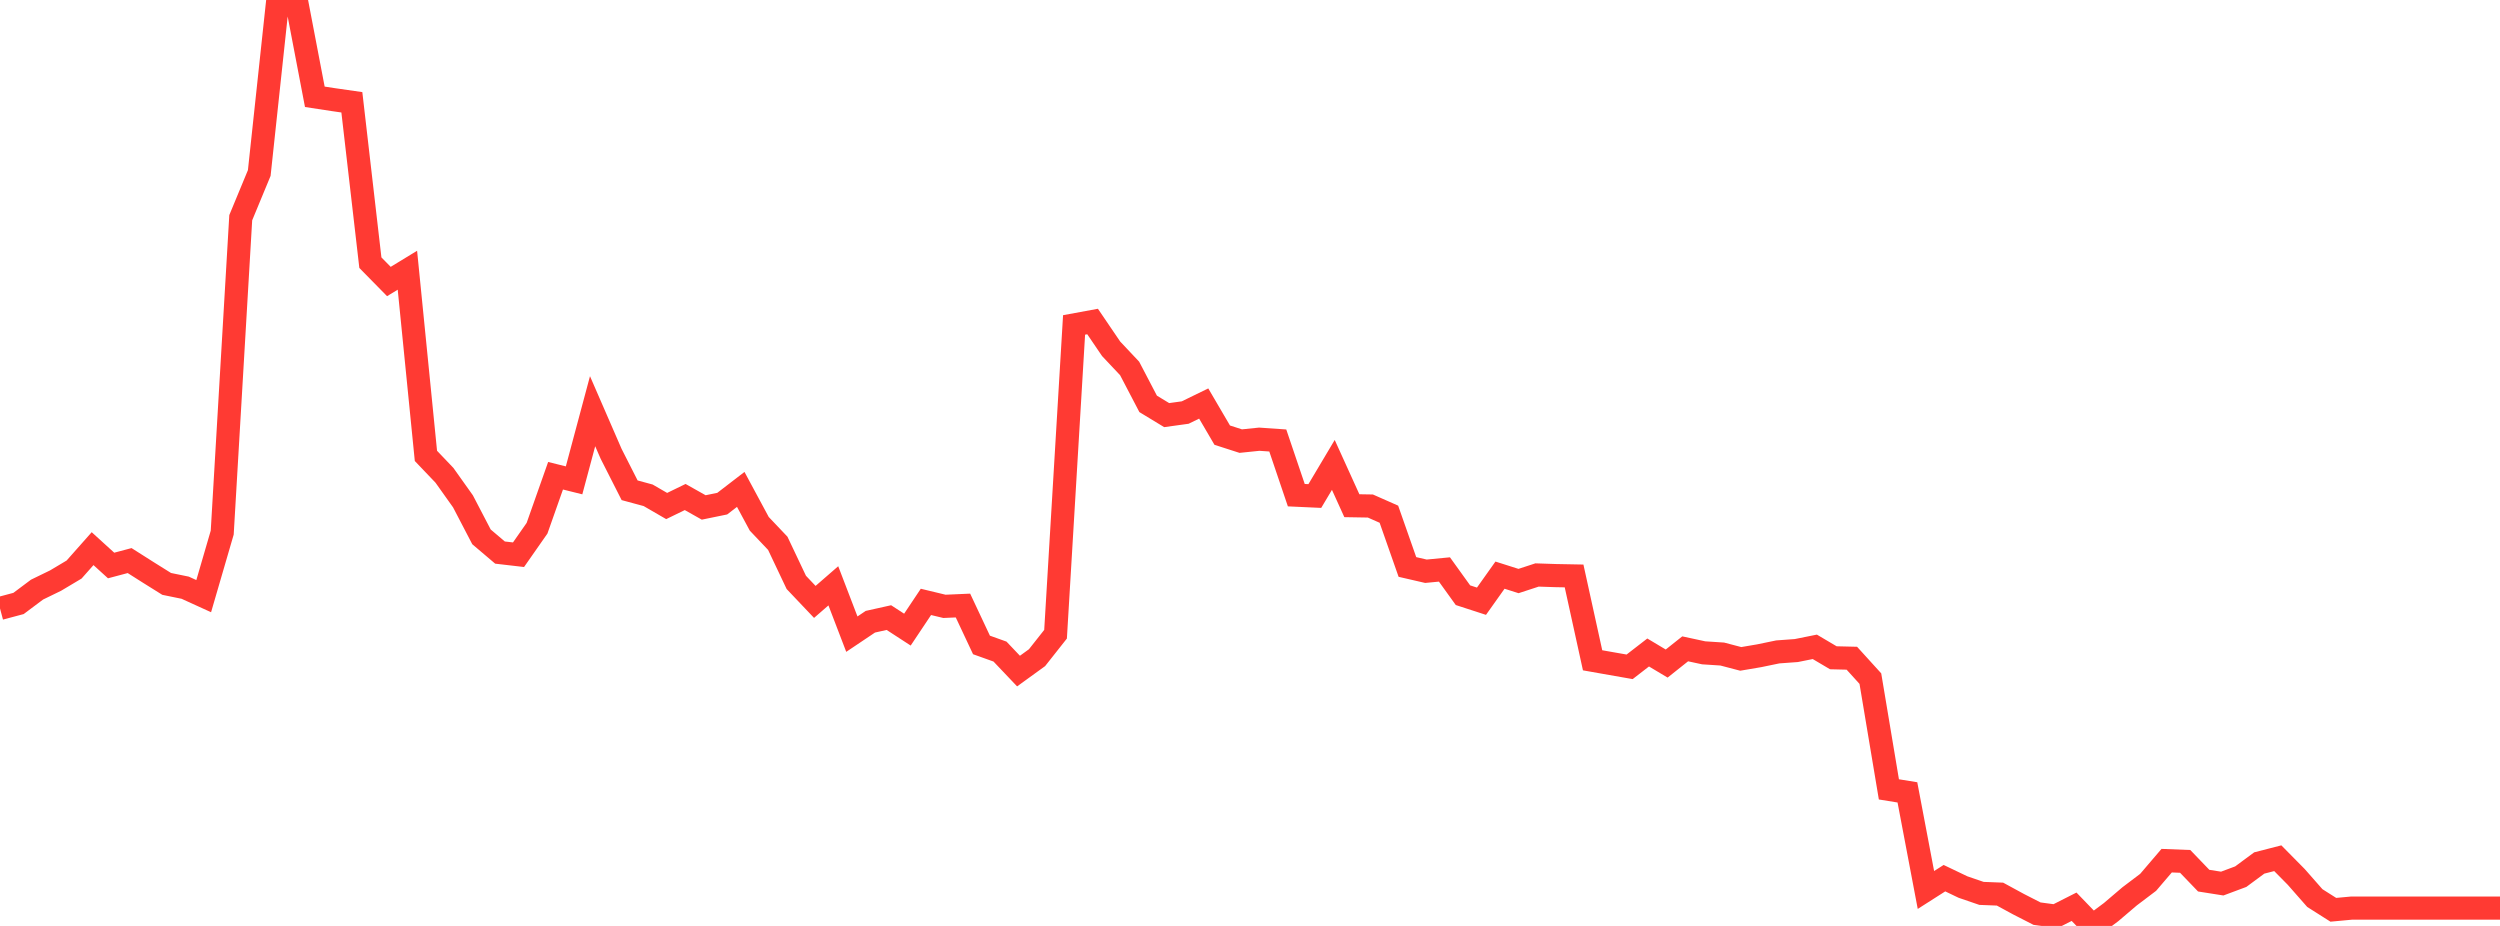 <?xml version="1.0" standalone="no"?>
<!DOCTYPE svg PUBLIC "-//W3C//DTD SVG 1.1//EN" "http://www.w3.org/Graphics/SVG/1.1/DTD/svg11.dtd">

<svg width="135" height="50" viewBox="0 0 135 50" preserveAspectRatio="none" 
  xmlns="http://www.w3.org/2000/svg"
  xmlns:xlink="http://www.w3.org/1999/xlink">


<polyline points="0.0, 32.854 1.0, 32.587 2.0, 31.839 3.0, 31.352 4.0, 30.756 5.0, 29.627 6.0, 30.537 7.0, 30.271 8.0, 30.906 9.0, 31.531 10.0, 31.736 11.0, 32.192 12.0, 28.76 13.0, 11.756 14.0, 9.342 15.0, 0.012 16.0, 0.0 17.0, 5.227 18.0, 5.38 19.0, 5.524 20.0, 14.184 21.0, 15.202 22.0, 14.592 23.0, 24.618 24.0, 25.666 25.0, 27.072 26.0, 28.99 27.0, 29.839 28.0, 29.955 29.0, 28.524 30.0, 25.69 31.0, 25.939 32.0, 22.205 33.0, 24.505 34.0, 26.475 35.0, 26.746 36.0, 27.325 37.0, 26.839 38.0, 27.402 39, 27.197 40.0, 26.428 41.0, 28.285 42.0, 29.339 43.0, 31.449 44.0, 32.503 45.0, 31.634 46.0, 34.244 47.0, 33.573 48.0, 33.35 49.0, 34 50.0, 32.502 51.0, 32.743 52.0, 32.699 53.0, 34.827 54.0, 35.185 55.0, 36.238 56.0, 35.514 57.0, 34.248 58.0, 17.546 59.0, 17.362 60.0, 18.834 61.0, 19.896 62.0, 21.809 63.0, 22.416 64.0, 22.278 65.0, 21.79 66.0, 23.498 67.0, 23.82 68.0, 23.717 69.0, 23.786 70.0, 26.739 71.0, 26.785 72.0, 25.105 73.0, 27.308 74.0, 27.325 75.0, 27.767 76.0, 30.616 77.0, 30.847 78, 30.751 79.0, 32.141 80.0, 32.466 81.0, 31.058 82.0, 31.376 83.0, 31.049 84.0, 31.082 85.0, 31.101 86.0, 35.656 87.0, 35.833 88.0, 36.008 89.0, 35.234 90.0, 35.832 91.0, 35.037 92.0, 35.253 93.0, 35.318 94.0, 35.58 95.0, 35.41 96.0, 35.203 97.0, 35.13 98.0, 34.929 99.0, 35.52 100.0, 35.544 101.0, 36.646 102.0, 42.626 103.0, 42.788 104.0, 48.059 105.0, 47.421 106.0, 47.9 107.0, 48.243 108.0, 48.282 109, 48.826 110.0, 49.337 111.0, 49.471 112.0, 48.964 113.0, 50.0 114.0, 49.253 115.0, 48.402 116.0, 47.646 117.0, 46.476 118.0, 46.515 119.0, 47.555 120.0, 47.713 121.0, 47.34 122.0, 46.601 123.0, 46.344 124.0, 47.357 125.0, 48.495 126.0, 49.129 127.0, 49.036 128.0, 49.036 129.0, 49.036 130.0, 49.036 131.0, 49.036 132.0, 49.036 133.0, 49.036 134.0, 49.036 135.0, 49.036" fill="none" stroke="#ff3a33" stroke-width="1.25"/>

</svg>